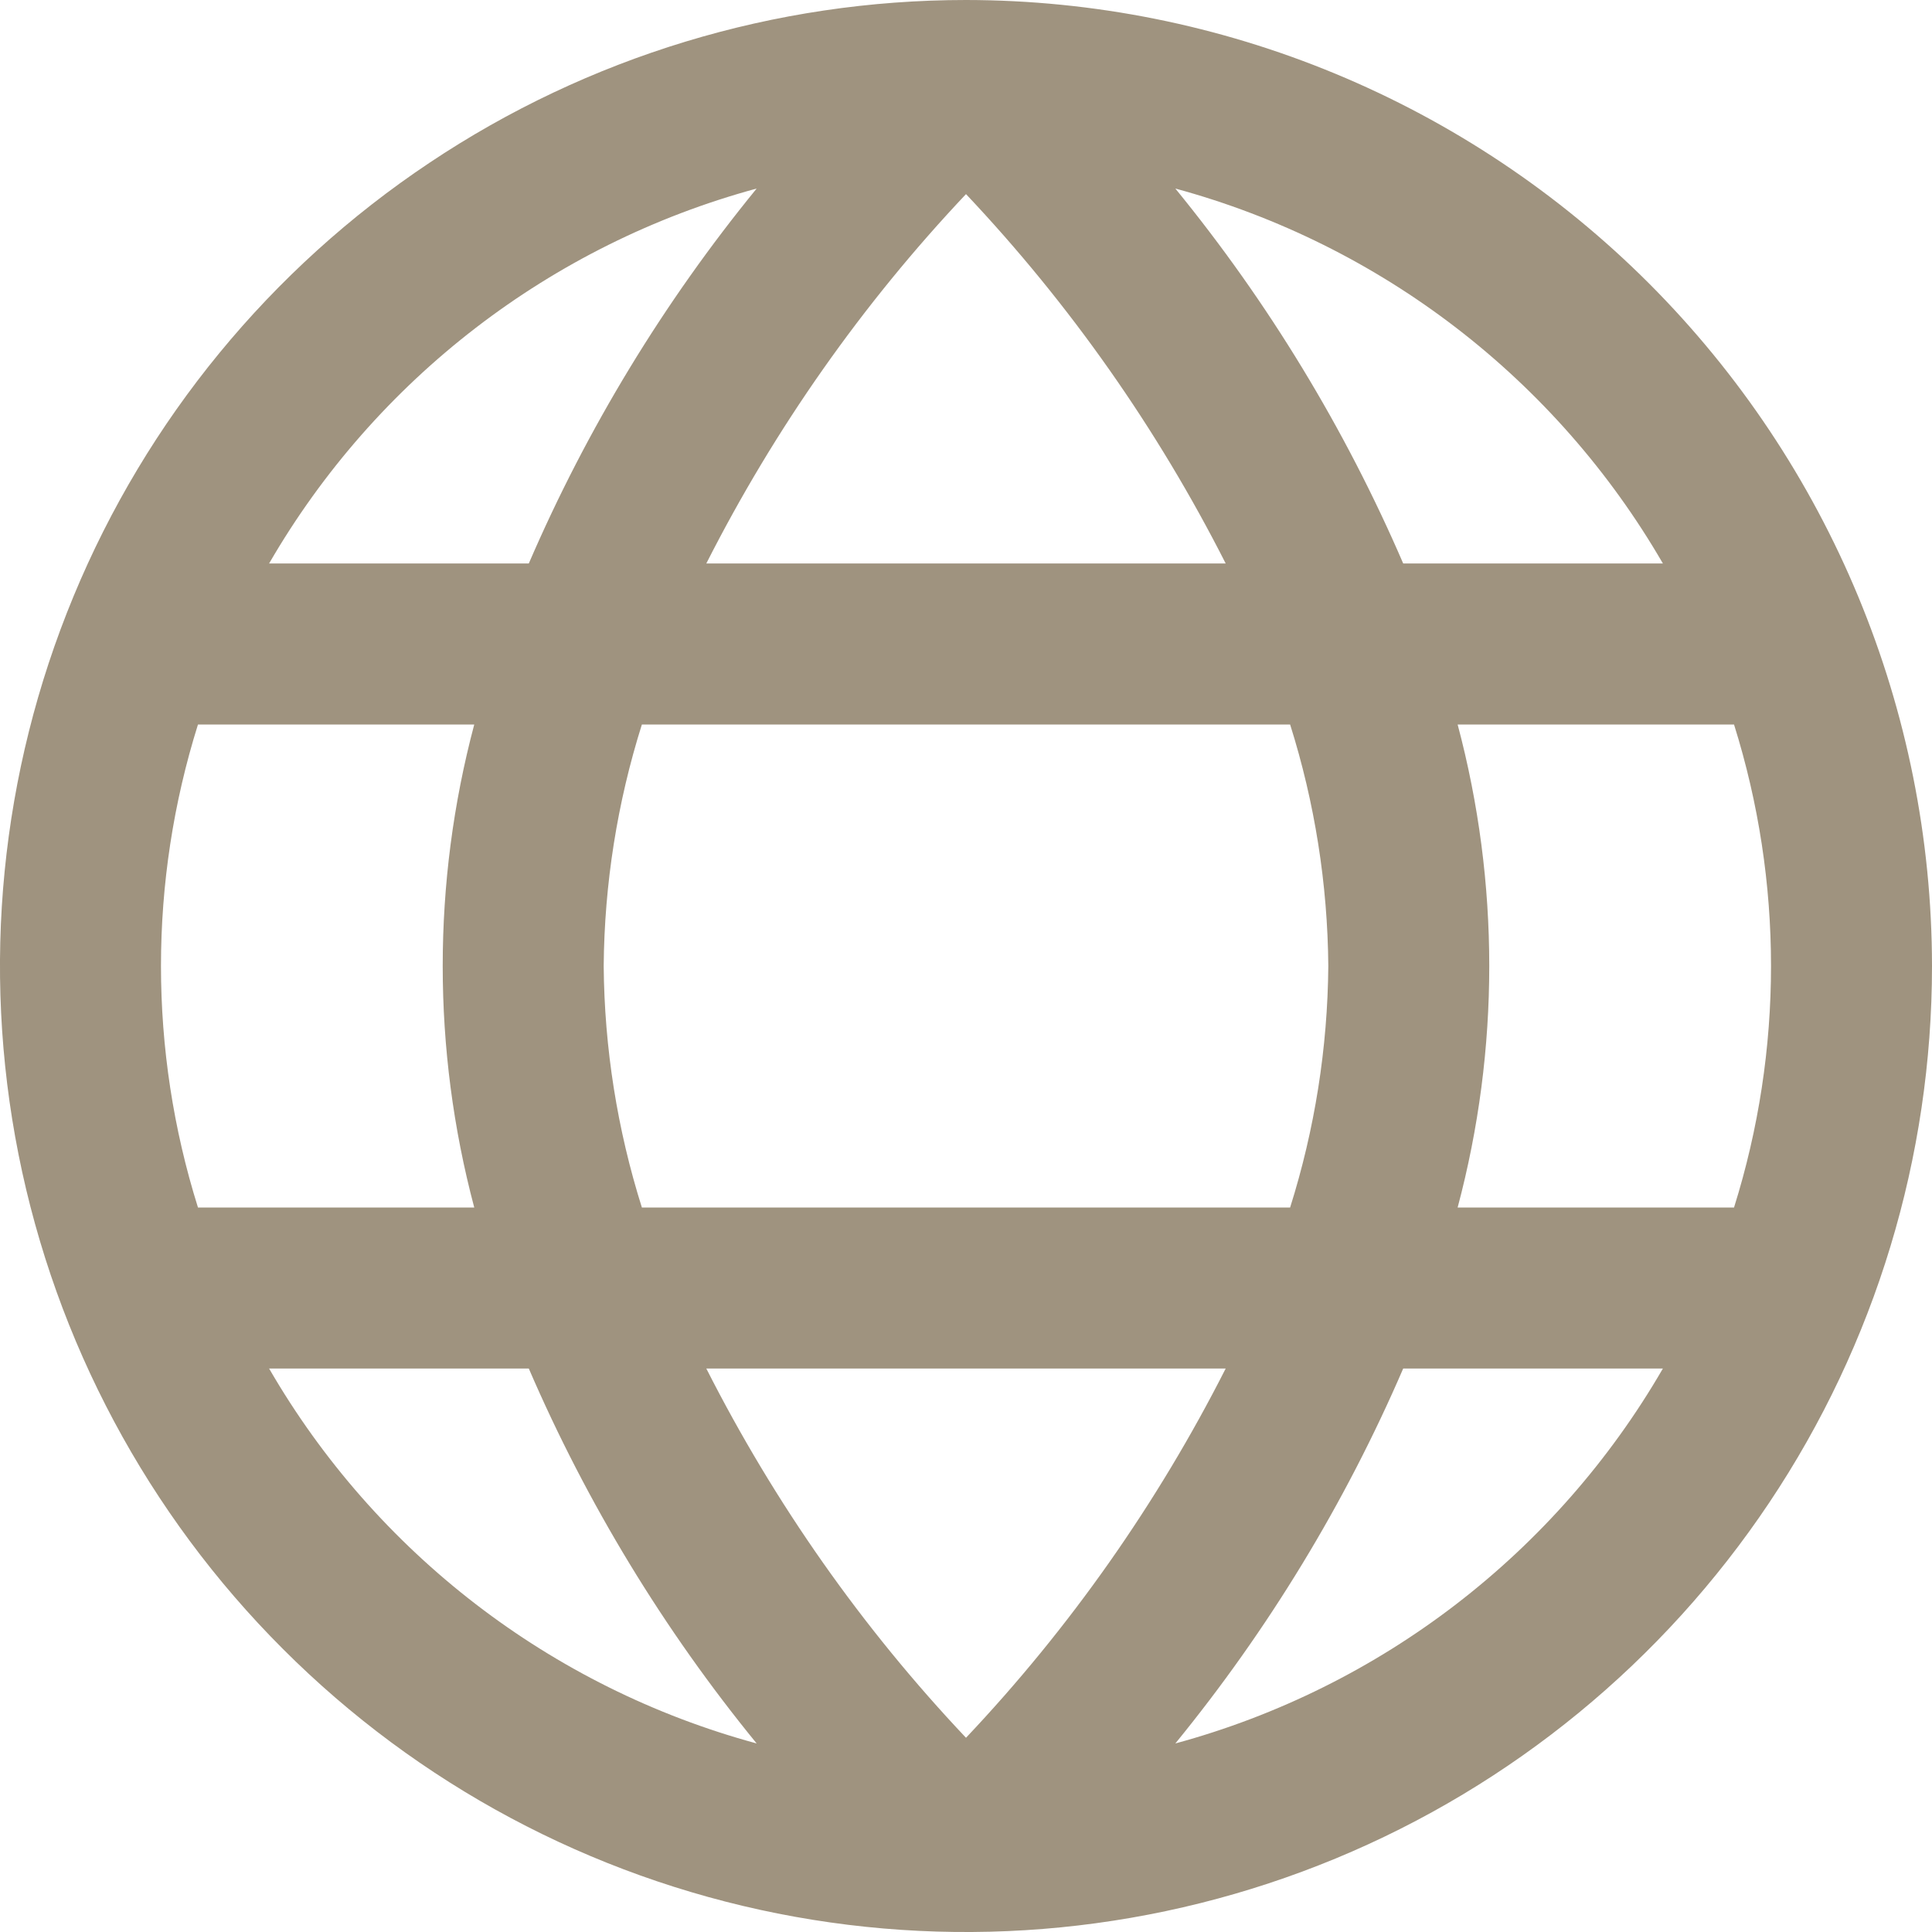 <?xml version="1.0" encoding="utf-8"?>
<svg xmlns="http://www.w3.org/2000/svg" width="17" height="17" viewBox="0 0 17 17" fill="none">
<path d="M8.5 0C6.819 0 5.175 0.499 3.778 1.433C2.38 2.366 1.29 3.694 0.647 5.247C0.004 6.8 -0.165 8.509 0.163 10.158C0.491 11.807 1.301 13.322 2.49 14.51C3.678 15.699 5.193 16.509 6.842 16.837C8.491 17.165 10.2 16.996 11.753 16.353C13.306 15.71 14.633 14.62 15.568 13.222C16.502 11.825 17 10.181 17 8.5C16.998 6.246 16.101 4.086 14.508 2.492C12.914 0.899 10.754 0.002 8.5 0V0ZM14.632 4.958H12.347C11.835 3.771 11.16 2.66 10.342 1.659C12.151 2.15 13.693 3.336 14.632 4.958ZM11.688 8.5C11.682 9.221 11.569 9.937 11.352 10.625H5.648C5.431 9.937 5.318 9.221 5.312 8.5C5.318 7.779 5.431 7.063 5.648 6.375H11.352C11.569 7.063 11.682 7.779 11.688 8.5ZM6.215 12.042H10.785C10.183 13.229 9.414 14.324 8.5 15.291C7.586 14.324 6.817 13.229 6.215 12.042ZM6.215 4.958C6.817 3.771 7.586 2.676 8.5 1.708C9.414 2.676 10.183 3.771 10.785 4.958H6.215ZM6.658 1.659C5.84 2.66 5.165 3.771 4.653 4.958H2.368C3.307 3.336 4.849 2.15 6.658 1.659ZM1.742 6.375H4.173C3.803 7.767 3.803 9.233 4.173 10.625H1.742C1.308 9.242 1.308 7.758 1.742 6.375ZM2.368 12.042H4.653C5.165 13.229 5.84 14.34 6.658 15.341C4.849 14.85 3.307 13.664 2.368 12.042ZM10.342 15.341C11.16 14.339 11.835 13.229 12.347 12.042H14.632C13.693 13.664 12.151 14.85 10.342 15.341ZM15.258 10.625H12.826C13.197 9.233 13.197 7.767 12.826 6.375H15.258C15.692 7.758 15.692 9.242 15.258 10.625Z" fill="#9F937F"/>
</svg>